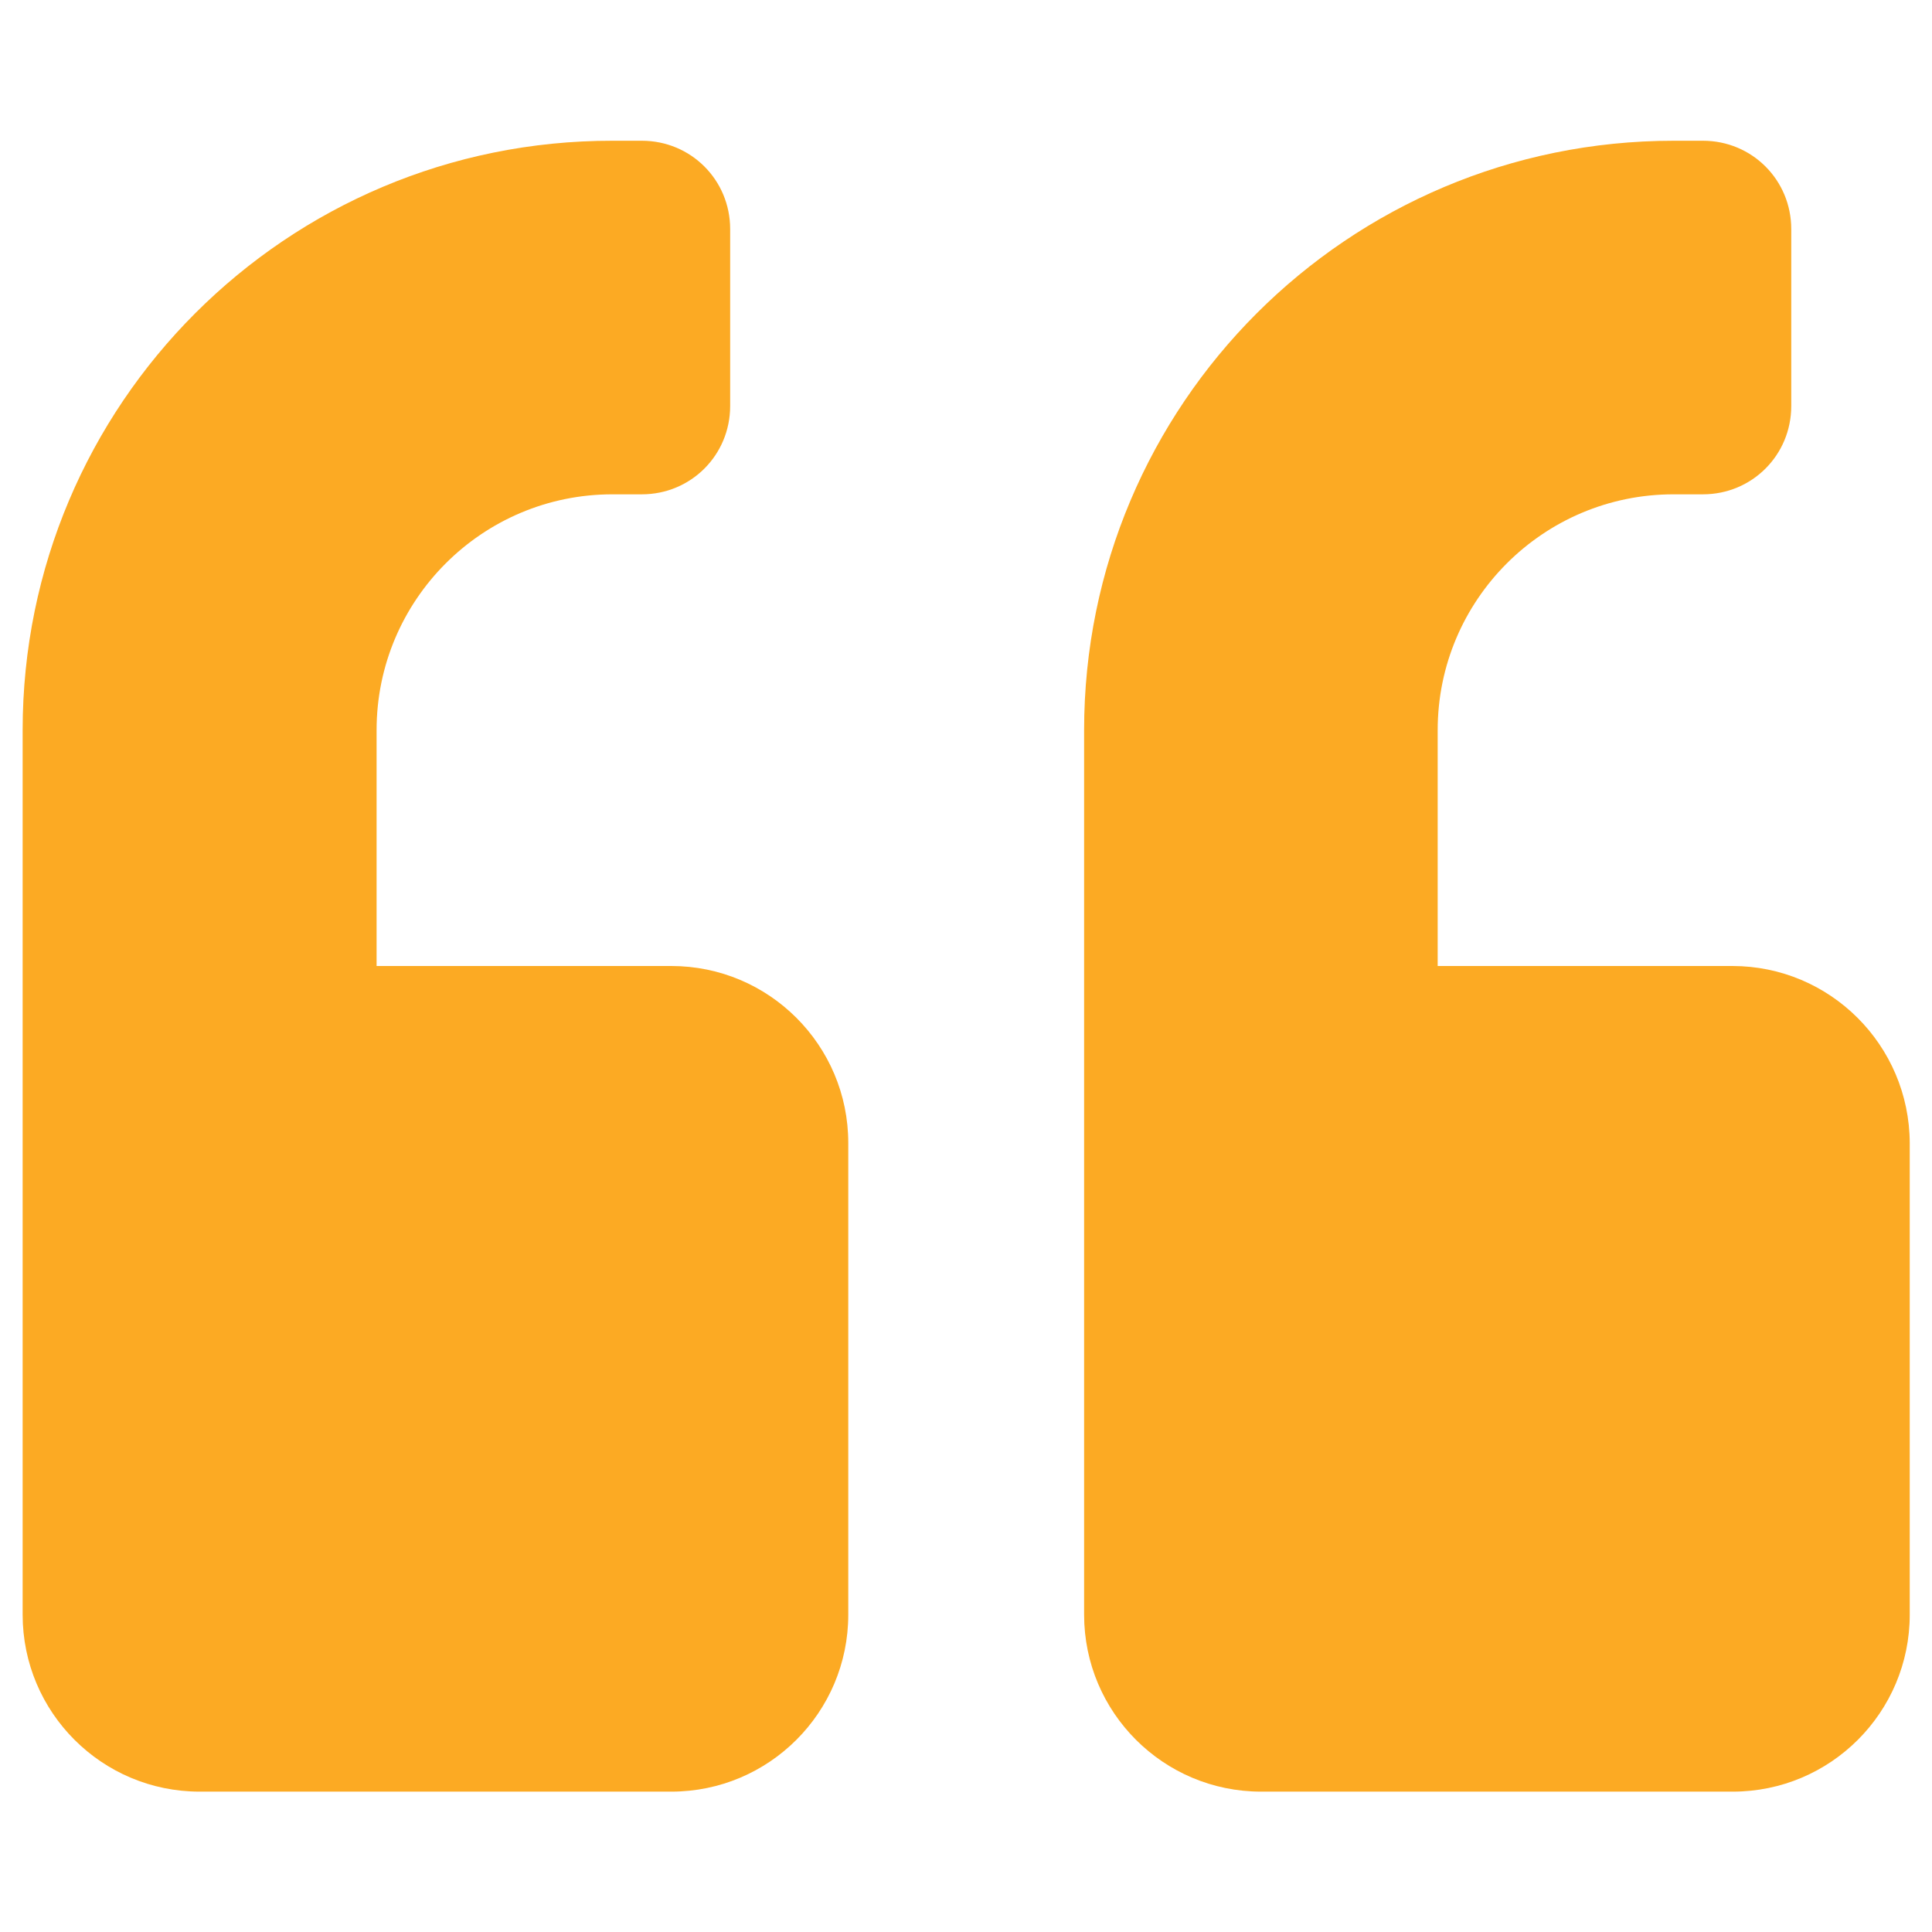 <?xml version="1.0" encoding="UTF-8"?> <!-- Generator: Adobe Illustrator 27.2.0, SVG Export Plug-In . SVG Version: 6.00 Build 0) --> <svg xmlns="http://www.w3.org/2000/svg" xmlns:xlink="http://www.w3.org/1999/xlink" id="Layer_1" x="0px" y="0px" viewBox="0 0 512 512" style="enable-background:new 0 0 512 512;" xml:space="preserve"> <style type="text/css"> .st0{fill:#FCAA23;} </style> <g id="_x36_5.QuoteLeft"> <path class="st0" d="M177.9,256H99.8v-62.5c0-34.5,28-62.5,62.5-62.5h7.8c13,0,23.4-10.4,23.4-23.4V60.7c0-13-10.4-23.4-23.4-23.4 h-7.8C75.9,37.2,6,107.2,6,193.5v234.4c0,25.9,21,46.9,46.9,46.9h125c25.9,0,46.9-21,46.9-46.9v-125C224.8,277,203.8,256,177.9,256 z"></path> <path class="st0" d="M459.1,256H381v-62.5c0-34.5,28-62.5,62.5-62.5h7.8c13,0,23.4-10.4,23.4-23.4V60.7c0-13-10.4-23.4-23.4-23.4 h-7.8c-86.3,0-156.2,69.9-156.2,156.2v234.4c0,25.9,21,46.9,46.9,46.9h125c25.9,0,46.9-21,46.9-46.9v-125 C506,277,485,256,459.1,256z"></path> </g> </svg> 